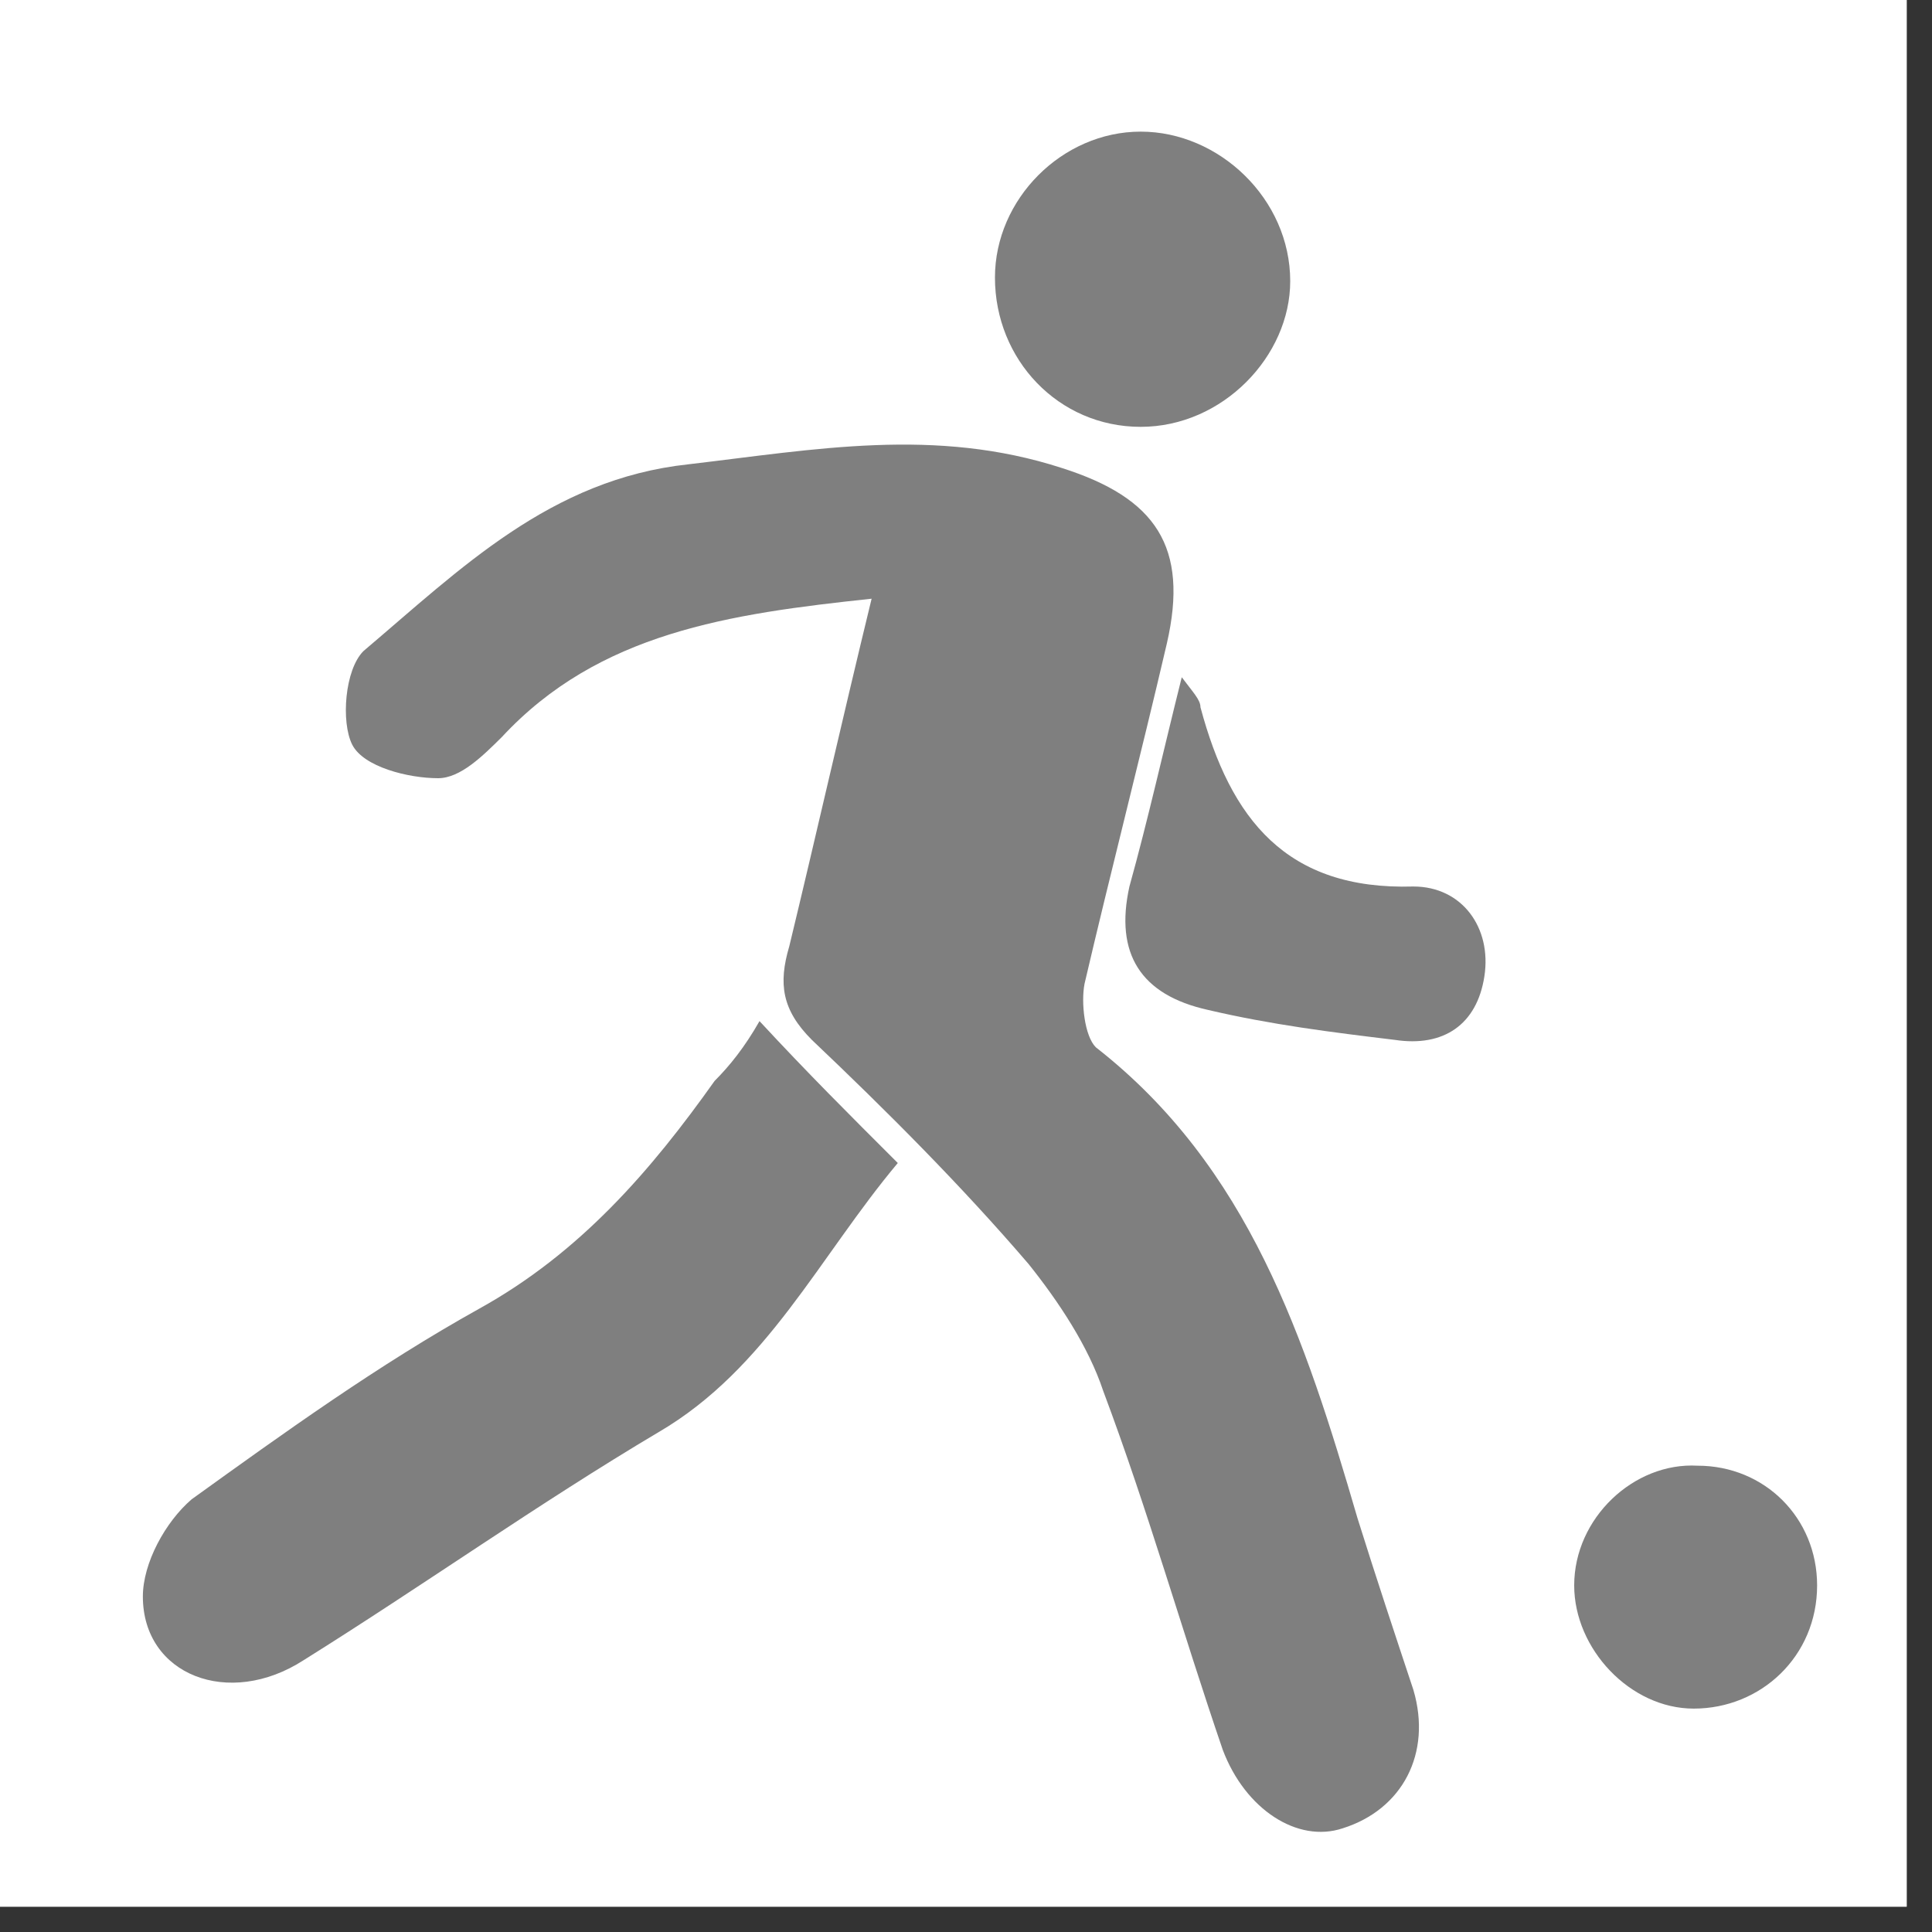 <svg version="1.2" preserveAspectRatio="xMidYMid meet" height="50" viewBox="0 0 37.5 37.5" zoomAndPan="magnify" width="50" xmlns:xlink="http://www.w3.org/1999/xlink" xmlns="http://www.w3.org/2000/svg"><rect x="0" y="0" width="37.5" height="37.5" fill="#333333" stroke="none"/><defs><clipPath id="958c353534"><path d="M 0 0 L 37.008 0 L 37.008 37.008 L 0 37.008 Z M 0 0"></path></clipPath></defs><g id="6bfba7b875"><g clip-path="url(#958c353534)" clip-rule="nonzero"><path d="M 0 0 L 37.008 0 L 37.008 37.008 L 0 37.008 Z M 0 0" style="stroke:none;fill-rule:nonzero;fill:#ffffff;fill-opacity:1;"></path><path d="M 0 0 L 37.008 0 L 37.008 37.008 L 0 37.008 Z M 0 0" style="stroke:none;fill-rule:nonzero;fill:#ffffff;fill-opacity:1;"></path></g><path d="M 16.918 11.621 C 14.16 11.914 11.621 12.277 9.738 14.309 C 9.375 14.668 8.938 15.105 8.504 15.105 C 7.926 15.105 7.055 14.887 6.836 14.453 C 6.617 14.016 6.691 13 7.055 12.637 C 8.938 11.043 10.68 9.301 13.363 9.012 C 15.828 8.723 18.152 8.285 20.617 9.086 C 22.43 9.664 23.082 10.609 22.648 12.492 C 22.141 14.668 21.559 16.918 21.051 19.094 C 20.98 19.457 21.051 20.109 21.27 20.328 C 24.242 22.648 25.332 25.984 26.348 29.465 C 26.711 30.625 27.074 31.715 27.434 32.801 C 27.797 34.035 27.219 35.125 26.059 35.488 C 25.188 35.777 24.172 35.125 23.734 33.965 C 22.938 31.641 22.285 29.32 21.414 27 C 21.125 26.129 20.543 25.258 19.965 24.535 C 18.66 23.012 17.207 21.559 15.758 20.184 C 15.176 19.602 15.105 19.094 15.32 18.367 C 15.828 16.266 16.336 14.016 16.918 11.621 Z M 16.918 11.621" style="stroke:none;fill-rule:nonzero;fill:#7f7f7f;fill-opacity:1;"></path><path d="M 14.742 19.82 C 15.684 20.836 16.484 21.633 17.426 22.574 C 15.902 24.391 14.887 26.566 12.785 27.797 C 10.461 29.176 8.215 30.773 5.895 32.223 C 4.441 33.164 2.773 32.512 2.773 30.988 C 2.773 30.336 3.211 29.539 3.719 29.102 C 5.531 27.797 7.344 26.492 9.301 25.402 C 11.262 24.316 12.637 22.719 13.871 20.98 C 14.16 20.691 14.453 20.328 14.742 19.82 Z M 14.742 19.82" style="stroke:none;fill-rule:nonzero;fill:#7f7f7f;fill-opacity:1;"></path><path d="M 22.141 8.285 C 20.543 8.285 19.312 6.98 19.312 5.387 C 19.312 3.863 20.617 2.555 22.141 2.555 C 23.664 2.555 25.043 3.863 25.043 5.457 C 25.043 6.91 23.734 8.285 22.141 8.285 Z M 22.141 8.285" style="stroke:none;fill-rule:nonzero;fill:#7f7f7f;fill-opacity:1;"></path><path d="M 22.938 13.145 C 23.156 13.438 23.301 13.582 23.301 13.727 C 23.883 15.902 24.969 17.281 27.434 17.207 C 28.379 17.207 28.957 18.008 28.812 18.949 C 28.668 19.891 28.016 20.328 27.074 20.184 C 25.84 20.035 24.68 19.891 23.445 19.602 C 22.141 19.312 21.633 18.512 21.922 17.207 C 22.285 15.902 22.574 14.598 22.938 13.145 Z M 22.938 13.145" style="stroke:none;fill-rule:nonzero;fill:#7f7f7f;fill-opacity:1;"></path><path d="M 32.949 28.449 C 34.254 28.449 35.27 29.465 35.27 30.773 C 35.27 32.148 34.18 33.164 32.875 33.164 C 31.641 33.164 30.555 32.004 30.555 30.773 C 30.555 29.465 31.715 28.379 32.949 28.449 Z M 32.949 28.449" style="stroke:none;fill-rule:nonzero;fill:#7f7f7f;fill-opacity:1;"></path></g></svg>